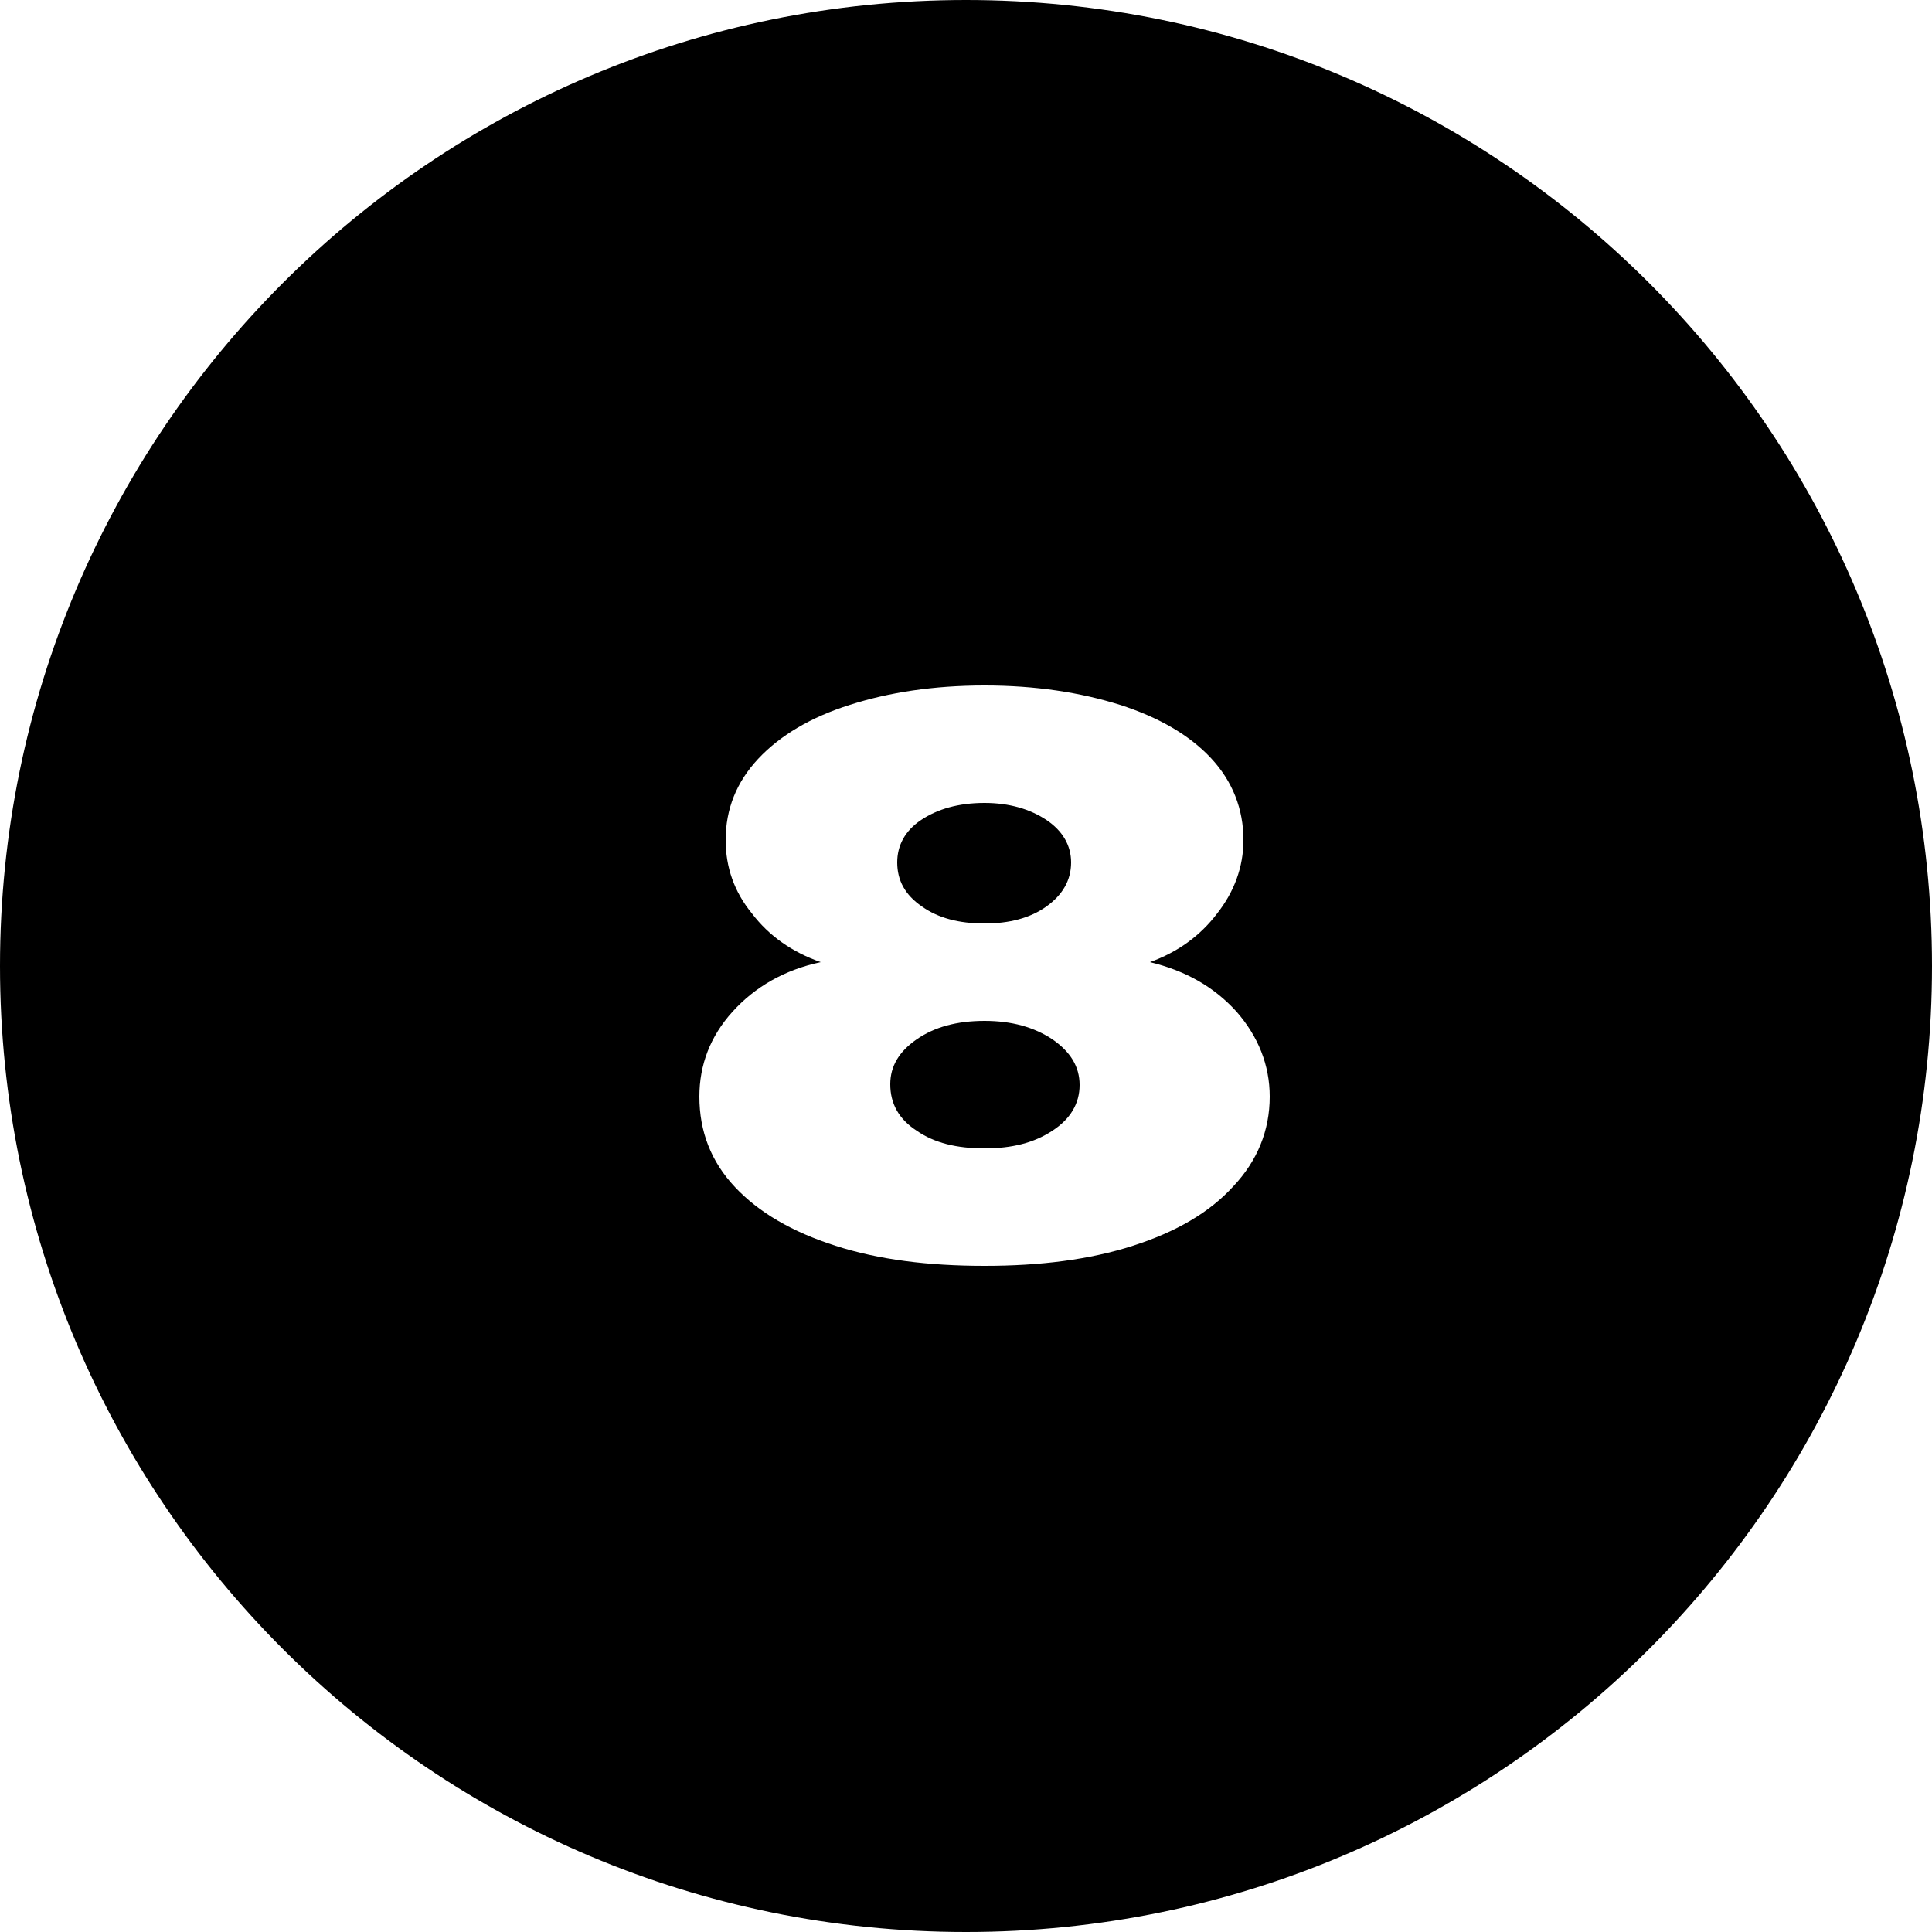 <svg viewBox="0 0 40 40" fill="none" xmlns="http://www.w3.org/2000/svg">
<path fill-rule="evenodd" clip-rule="evenodd" d="M20 0C8.954 0 0 8.954 0 20C0 31.046 8.954 40 20 40C31.046 40 40 31.046 40 20C40 8.954 31.046 0 20 0ZM20.384 26.208C19.216 26.208 18.192 26.08 17.296 25.792C16.4 25.504 15.712 25.104 15.216 24.576C14.72 24.048 14.48 23.424 14.48 22.704C14.48 22.048 14.704 21.456 15.168 20.944C15.632 20.432 16.24 20.08 16.992 19.92C16.4 19.712 15.92 19.376 15.568 18.912C15.2 18.464 15.024 17.952 15.024 17.392C15.024 16.752 15.248 16.192 15.696 15.712C16.144 15.232 16.784 14.848 17.6 14.592C18.4 14.336 19.328 14.192 20.384 14.192C21.44 14.192 22.368 14.336 23.184 14.592C23.984 14.848 24.624 15.216 25.072 15.696C25.52 16.176 25.744 16.752 25.744 17.392C25.744 17.952 25.552 18.464 25.2 18.912C24.848 19.376 24.384 19.712 23.808 19.92C24.544 20.096 25.136 20.432 25.6 20.944C26.048 21.456 26.288 22.048 26.288 22.704C26.288 23.408 26.032 24.032 25.536 24.56C25.04 25.104 24.352 25.504 23.456 25.792C22.56 26.08 21.536 26.208 20.384 26.208ZM20.384 19.12C20.896 19.12 21.328 19.008 21.664 18.768C22 18.528 22.176 18.224 22.176 17.856C22.176 17.504 22 17.2 21.664 16.976C21.328 16.752 20.896 16.624 20.384 16.624C19.84 16.624 19.408 16.752 19.072 16.976C18.736 17.2 18.576 17.504 18.576 17.856C18.576 18.224 18.736 18.528 19.088 18.768C19.424 19.008 19.856 19.12 20.384 19.12ZM20.384 23.776C20.944 23.776 21.408 23.664 21.792 23.408C22.16 23.168 22.352 22.848 22.352 22.464C22.352 22.08 22.16 21.776 21.792 21.52C21.408 21.264 20.944 21.136 20.384 21.136C19.808 21.136 19.344 21.264 18.976 21.52C18.608 21.776 18.432 22.08 18.432 22.448C18.432 22.848 18.608 23.168 18.976 23.408C19.344 23.664 19.808 23.776 20.384 23.776Z" fill="#000000"/>
</svg>
